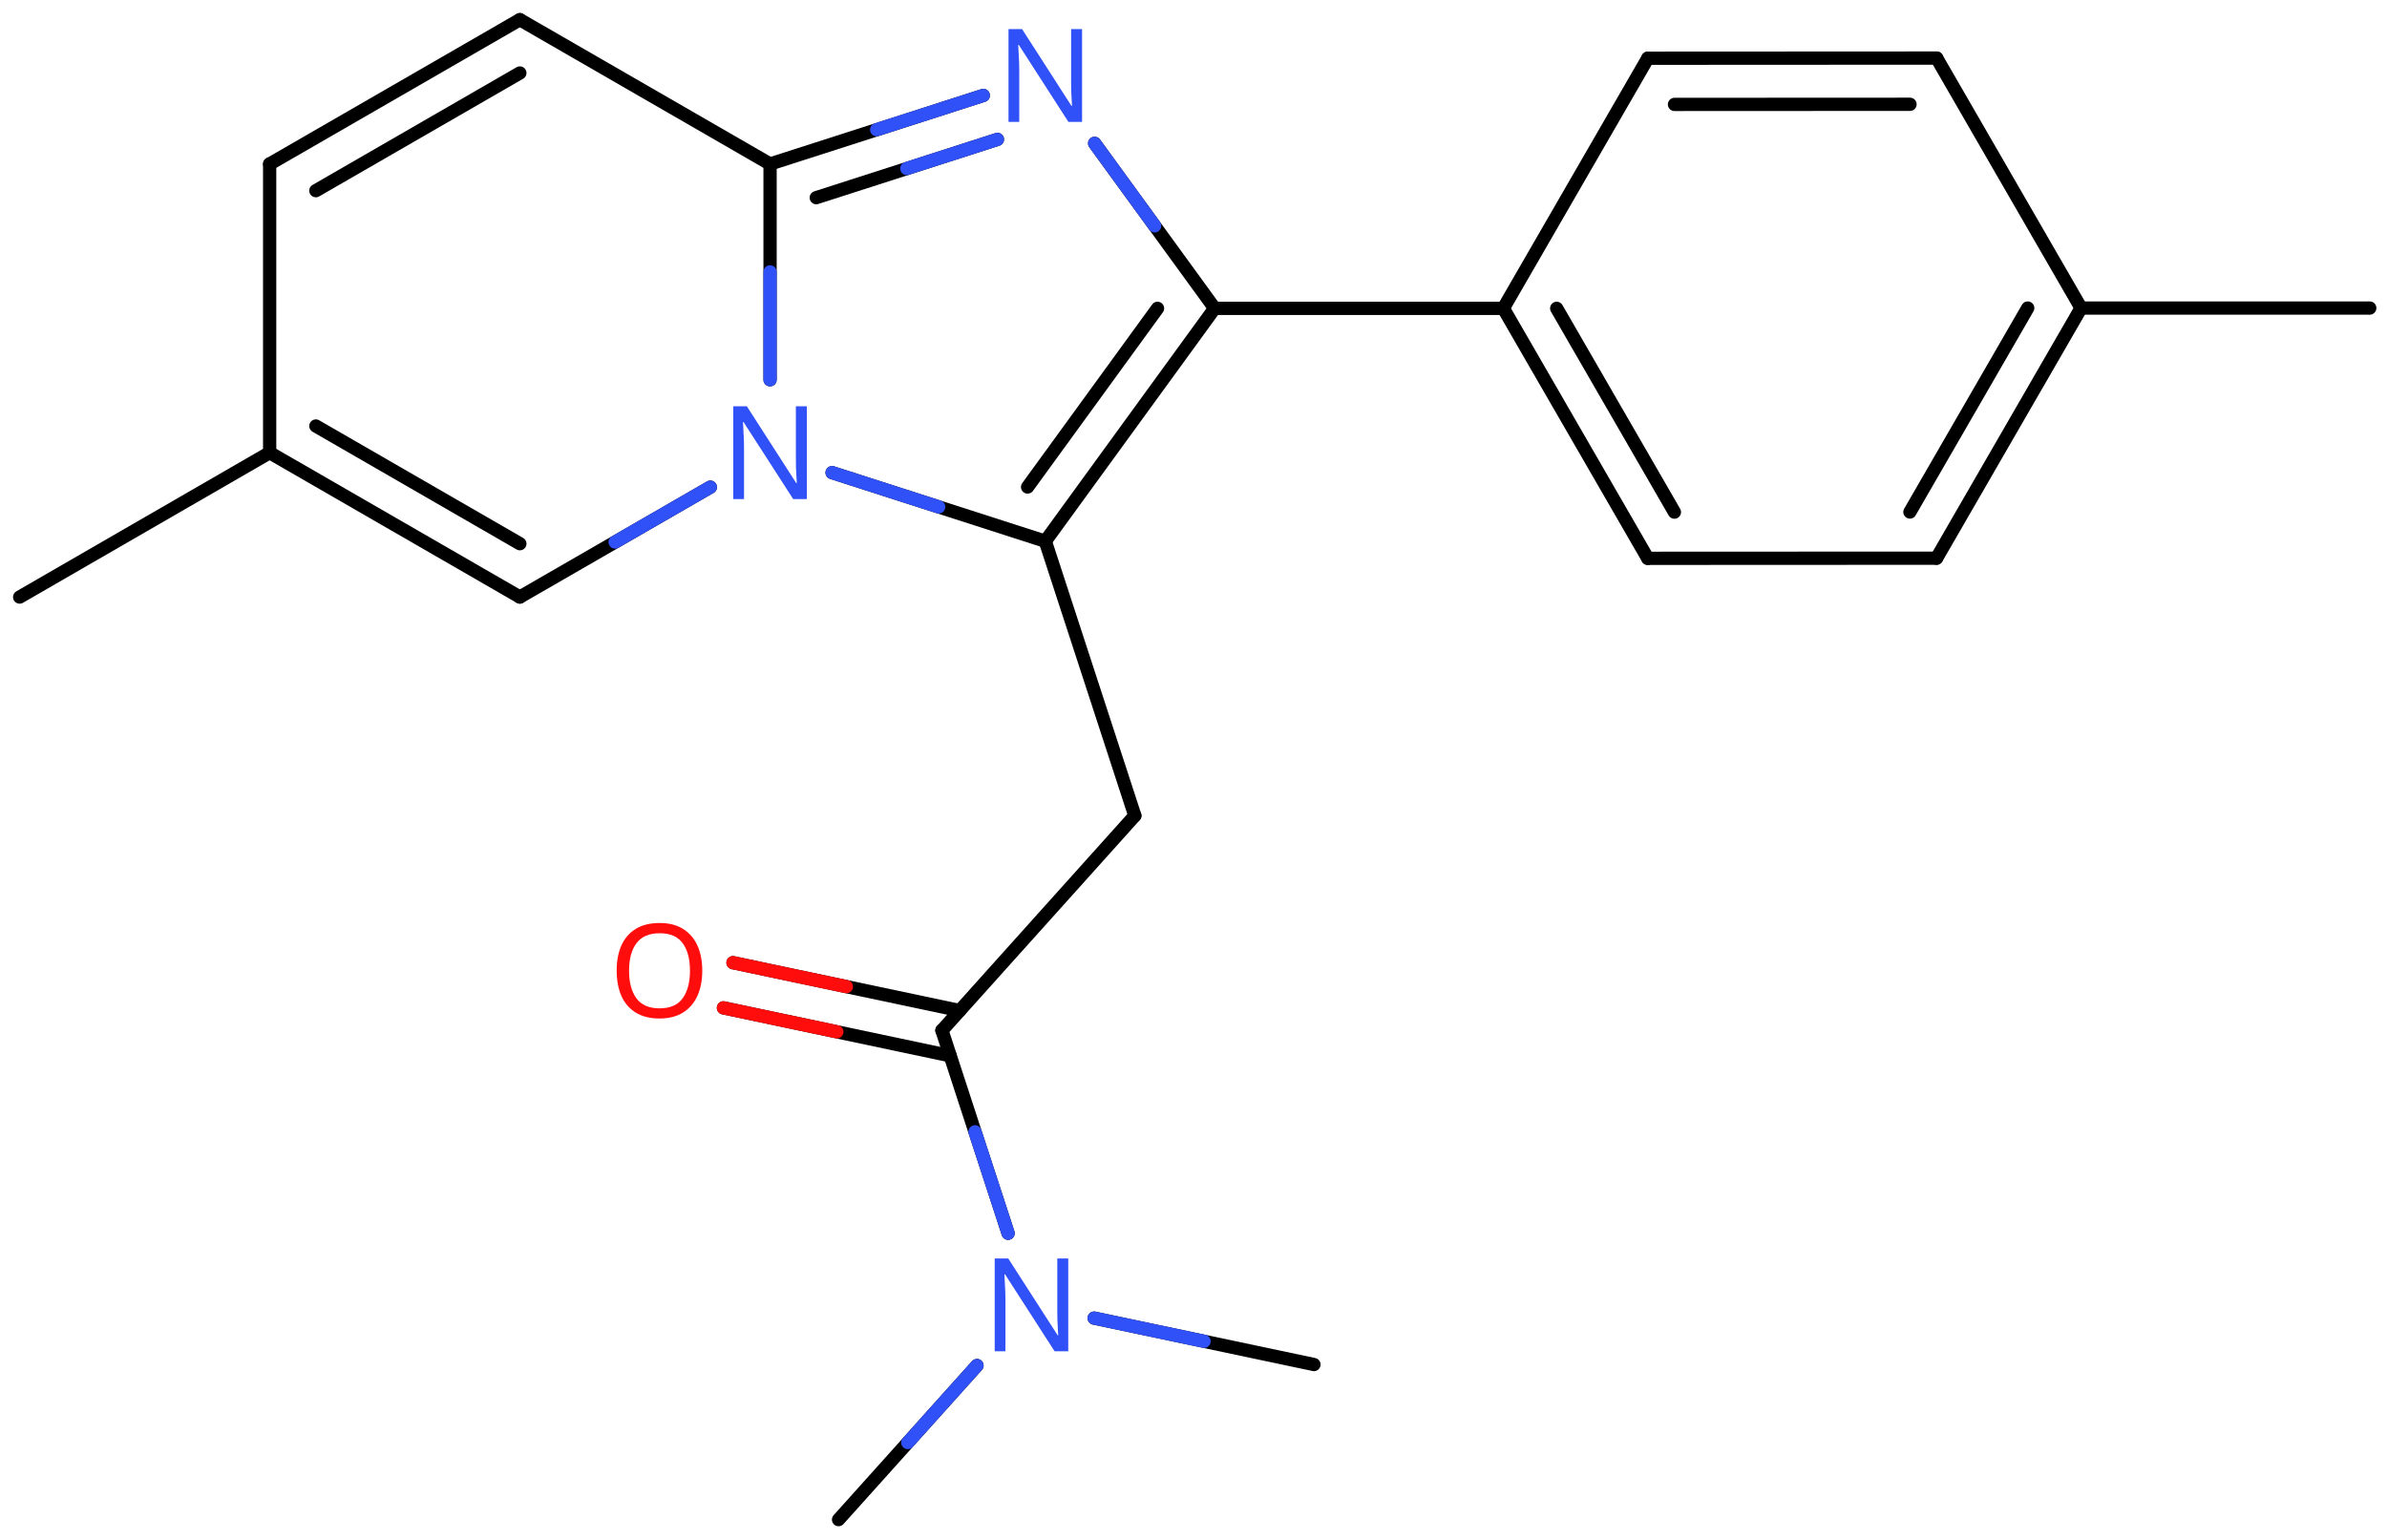<svg xmlns="http://www.w3.org/2000/svg" xmlns:xlink="http://www.w3.org/1999/xlink" height="81.279mm" version="1.2" viewBox="0 0 126.008 81.279" width="126.008mm">
      
    <desc>Generated by the Chemistry Development Kit (http://github.com/cdk)</desc>
      
    <g fill="#3050F8" stroke="#000000" stroke-linecap="round" stroke-linejoin="round" stroke-width=".7">
            
        <rect fill="#FFFFFF" height="82.0" stroke="none" width="127.0" x=".0" y=".0"/>
            
        <g class="mol" id="mol1">
                  
            <line class="bond" id="mol1bnd1" x1="125.098" x2="109.858" y1="16.263" y2="16.263"/>
                  
            <g class="bond" id="mol1bnd2">
                        
                <line x1="102.231" x2="109.858" y1="29.468" y2="16.263"/>
                        
                <line x1="100.823" x2="107.042" y1="27.03" y2="16.263"/>
                      
            </g>
                  
            <line class="bond" id="mol1bnd3" x1="102.231" x2="86.983" y1="29.468" y2="29.475"/>
                  
            <g class="bond" id="mol1bnd4">
                        
                <line x1="79.361" x2="86.983" y1="16.278" y2="29.475"/>
                        
                <line x1="82.177" x2="88.39" y1="16.278" y2="27.036"/>
                      
            </g>
                  
            <line class="bond" id="mol1bnd5" x1="79.361" x2="86.987" y1="16.278" y2="3.074"/>
                  
            <g class="bond" id="mol1bnd6">
                        
                <line x1="102.236" x2="86.987" y1="3.066" y2="3.074"/>
                        
                <line x1="100.828" x2="88.395" y1="5.506" y2="5.512"/>
                      
            </g>
                  
            <line class="bond" id="mol1bnd7" x1="109.858" x2="102.236" y1="16.263" y2="3.066"/>
                  
            <line class="bond" id="mol1bnd8" x1="79.361" x2="64.121" y1="16.278" y2="16.278"/>
                  
            <g class="bond" id="mol1bnd9">
                        
                <line x1="55.18" x2="64.121" y1="28.572" y2="16.278"/>
                        
                <line x1="54.246" x2="61.106" y1="25.71" y2="16.278"/>
                      
            </g>
                  
            <line class="bond" id="mol1bnd10" x1="55.18" x2="43.925" y1="28.572" y2="24.951"/>
                  
            <line class="bond" id="mol1bnd11" x1="37.498" x2="27.443" y1="25.717" y2="31.518"/>
                  
            <g class="bond" id="mol1bnd12">
                        
                <line x1="14.235" x2="27.443" y1="23.898" y2="31.518"/>
                        
                <line x1="16.674" x2="27.443" y1="22.49" y2="28.703"/>
                      
            </g>
                  
            <line class="bond" id="mol1bnd13" x1="14.235" x2="14.235" y1="23.898" y2="8.658"/>
                  
            <g class="bond" id="mol1bnd14">
                        
                <line x1="27.443" x2="14.235" y1="1.038" y2="8.658"/>
                        
                <line x1="27.443" x2="16.674" y1="3.853" y2="10.066"/>
                      
            </g>
                  
            <line class="bond" id="mol1bnd15" x1="27.443" x2="40.651" y1="1.038" y2="8.658"/>
                  
            <line class="bond" id="mol1bnd16" x1="40.651" x2="40.651" y1="20.048" y2="8.658"/>
                  
            <g class="bond" id="mol1bnd17">
                        
                <line x1="51.906" x2="40.651" y1="5.038" y2="8.658"/>
                        
                <line x1="52.653" x2="43.09" y1="7.359" y2="10.435"/>
                      
                <line class="hi" stroke="#3050F8" x1="51.906" x2="46.279" y1="5.038" y2="6.848"/>
                <line class="hi" stroke="#3050F8" x1="52.653" x2="47.871" y1="7.359" y2="8.897"/>
            </g>
                  
            <line class="bond" id="mol1bnd18" x1="64.121" x2="57.785" y1="16.278" y2="7.567"/>
                  
            <line class="bond" id="mol1bnd19" x1="14.235" x2="1.038" y1="23.898" y2="31.52"/>
                  
            <line class="bond" id="mol1bnd20" x1="55.18" x2="59.907" y1="28.572" y2="43.06"/>
                  
            <line class="bond" id="mol1bnd21" x1="59.907" x2="49.724" y1="43.06" y2="54.398"/>
                  
            <g class="bond" id="mol1bnd22">
                        
                <line x1="50.16" x2="38.19" y1="55.736" y2="53.207"/>
                        
                <line x1="50.664" x2="38.694" y1="53.351" y2="50.822"/>
                      
                <line class="hi" stroke="#FF0D0D" x1="38.19" x2="44.175" y1="53.207" y2="54.471"/>
                <line class="hi" stroke="#FF0D0D" x1="38.694" x2="44.679" y1="50.822" y2="52.087"/>
            </g>
                  
            <line class="bond" id="mol1bnd23" x1="49.724" x2="53.217" y1="54.398" y2="65.106"/>
                  
            <line class="bond" id="mol1bnd24" x1="51.574" x2="44.267" y1="72.089" y2="80.224"/>
                  
            <line class="bond" id="mol1bnd25" x1="57.761" x2="69.362" y1="69.586" y2="72.037"/>
                  
            <path class="atom" d="M42.592 26.348h-.72l-2.62 -4.066h-.03q.012 .238 .03 .595q.024 .357 .024 .732v2.739h-.566v-4.9h.715l2.607 4.054h.03q-.006 -.107 -.018 -.327q-.012 -.22 -.024 -.476q-.006 -.262 -.006 -.482v-2.769h.578v4.9z" id="mol1atm10" stroke="none"/>
                  
            <path class="atom" d="M57.121 6.434h-.721l-2.619 -4.066h-.03q.012 .238 .03 .596q.024 .357 .024 .732v2.738h-.566v-4.899h.715l2.607 4.054h.03q-.006 -.107 -.018 -.328q-.012 -.22 -.024 -.476q-.006 -.262 -.006 -.482v-2.768h.578v4.899z" id="mol1atm16" stroke="none"/>
                  
            <path class="atom" d="M37.072 51.245q-.0 .756 -.256 1.327q-.256 .566 -.756 .881q-.5 .316 -1.244 .316q-.756 -.0 -1.262 -.316q-.506 -.315 -.756 -.887q-.244 -.571 -.244 -1.333q-.0 -.75 .244 -1.31q.25 -.565 .756 -.881q.506 -.315 1.274 -.315q.732 -.0 1.232 .315q.5 .31 .756 .875q.256 .566 .256 1.328zM33.208 51.245q.0 .923 .387 1.458q.393 .53 1.221 .53q.839 .0 1.22 -.53q.387 -.535 .387 -1.458q.0 -.929 -.387 -1.453q-.381 -.524 -1.208 -.524q-.834 .0 -1.227 .524q-.393 .524 -.393 1.453z" fill="#FF0D0D" id="mol1atm20" stroke="none"/>
                  
            <path class="atom" d="M56.392 71.336h-.721l-2.619 -4.066h-.03q.012 .238 .03 .595q.024 .358 .024 .733v2.738h-.566v-4.899h.714l2.608 4.054h.03q-.006 -.107 -.018 -.328q-.012 -.22 -.024 -.476q-.006 -.262 -.006 -.482v-2.768h.578v4.899z" id="mol1atm21" stroke="none"/>
                
            <line class="hi" id="mol1bnd10" stroke="#3050F8" x1="43.925" x2="49.552" y1="24.951" y2="26.761"/>
            <line class="hi" id="mol1bnd11" stroke="#3050F8" x1="37.498" x2="32.471" y1="25.717" y2="28.617"/>
            <line class="hi" id="mol1bnd16" stroke="#3050F8" x1="40.651" x2="40.651" y1="20.048" y2="14.353"/>
            <line class="hi" id="mol1bnd18" stroke="#3050F8" x1="57.785" x2="60.953" y1="7.567" y2="11.922"/>
            <line class="hi" id="mol1bnd23" stroke="#3050F8" x1="53.217" x2="51.471" y1="65.106" y2="59.752"/>
            <line class="hi" id="mol1bnd24" stroke="#3050F8" x1="51.574" x2="47.921" y1="72.089" y2="76.156"/>
            <line class="hi" id="mol1bnd25" stroke="#3050F8" x1="57.761" x2="63.561" y1="69.586" y2="70.811"/>
        </g>
          
    </g>
    
</svg>
